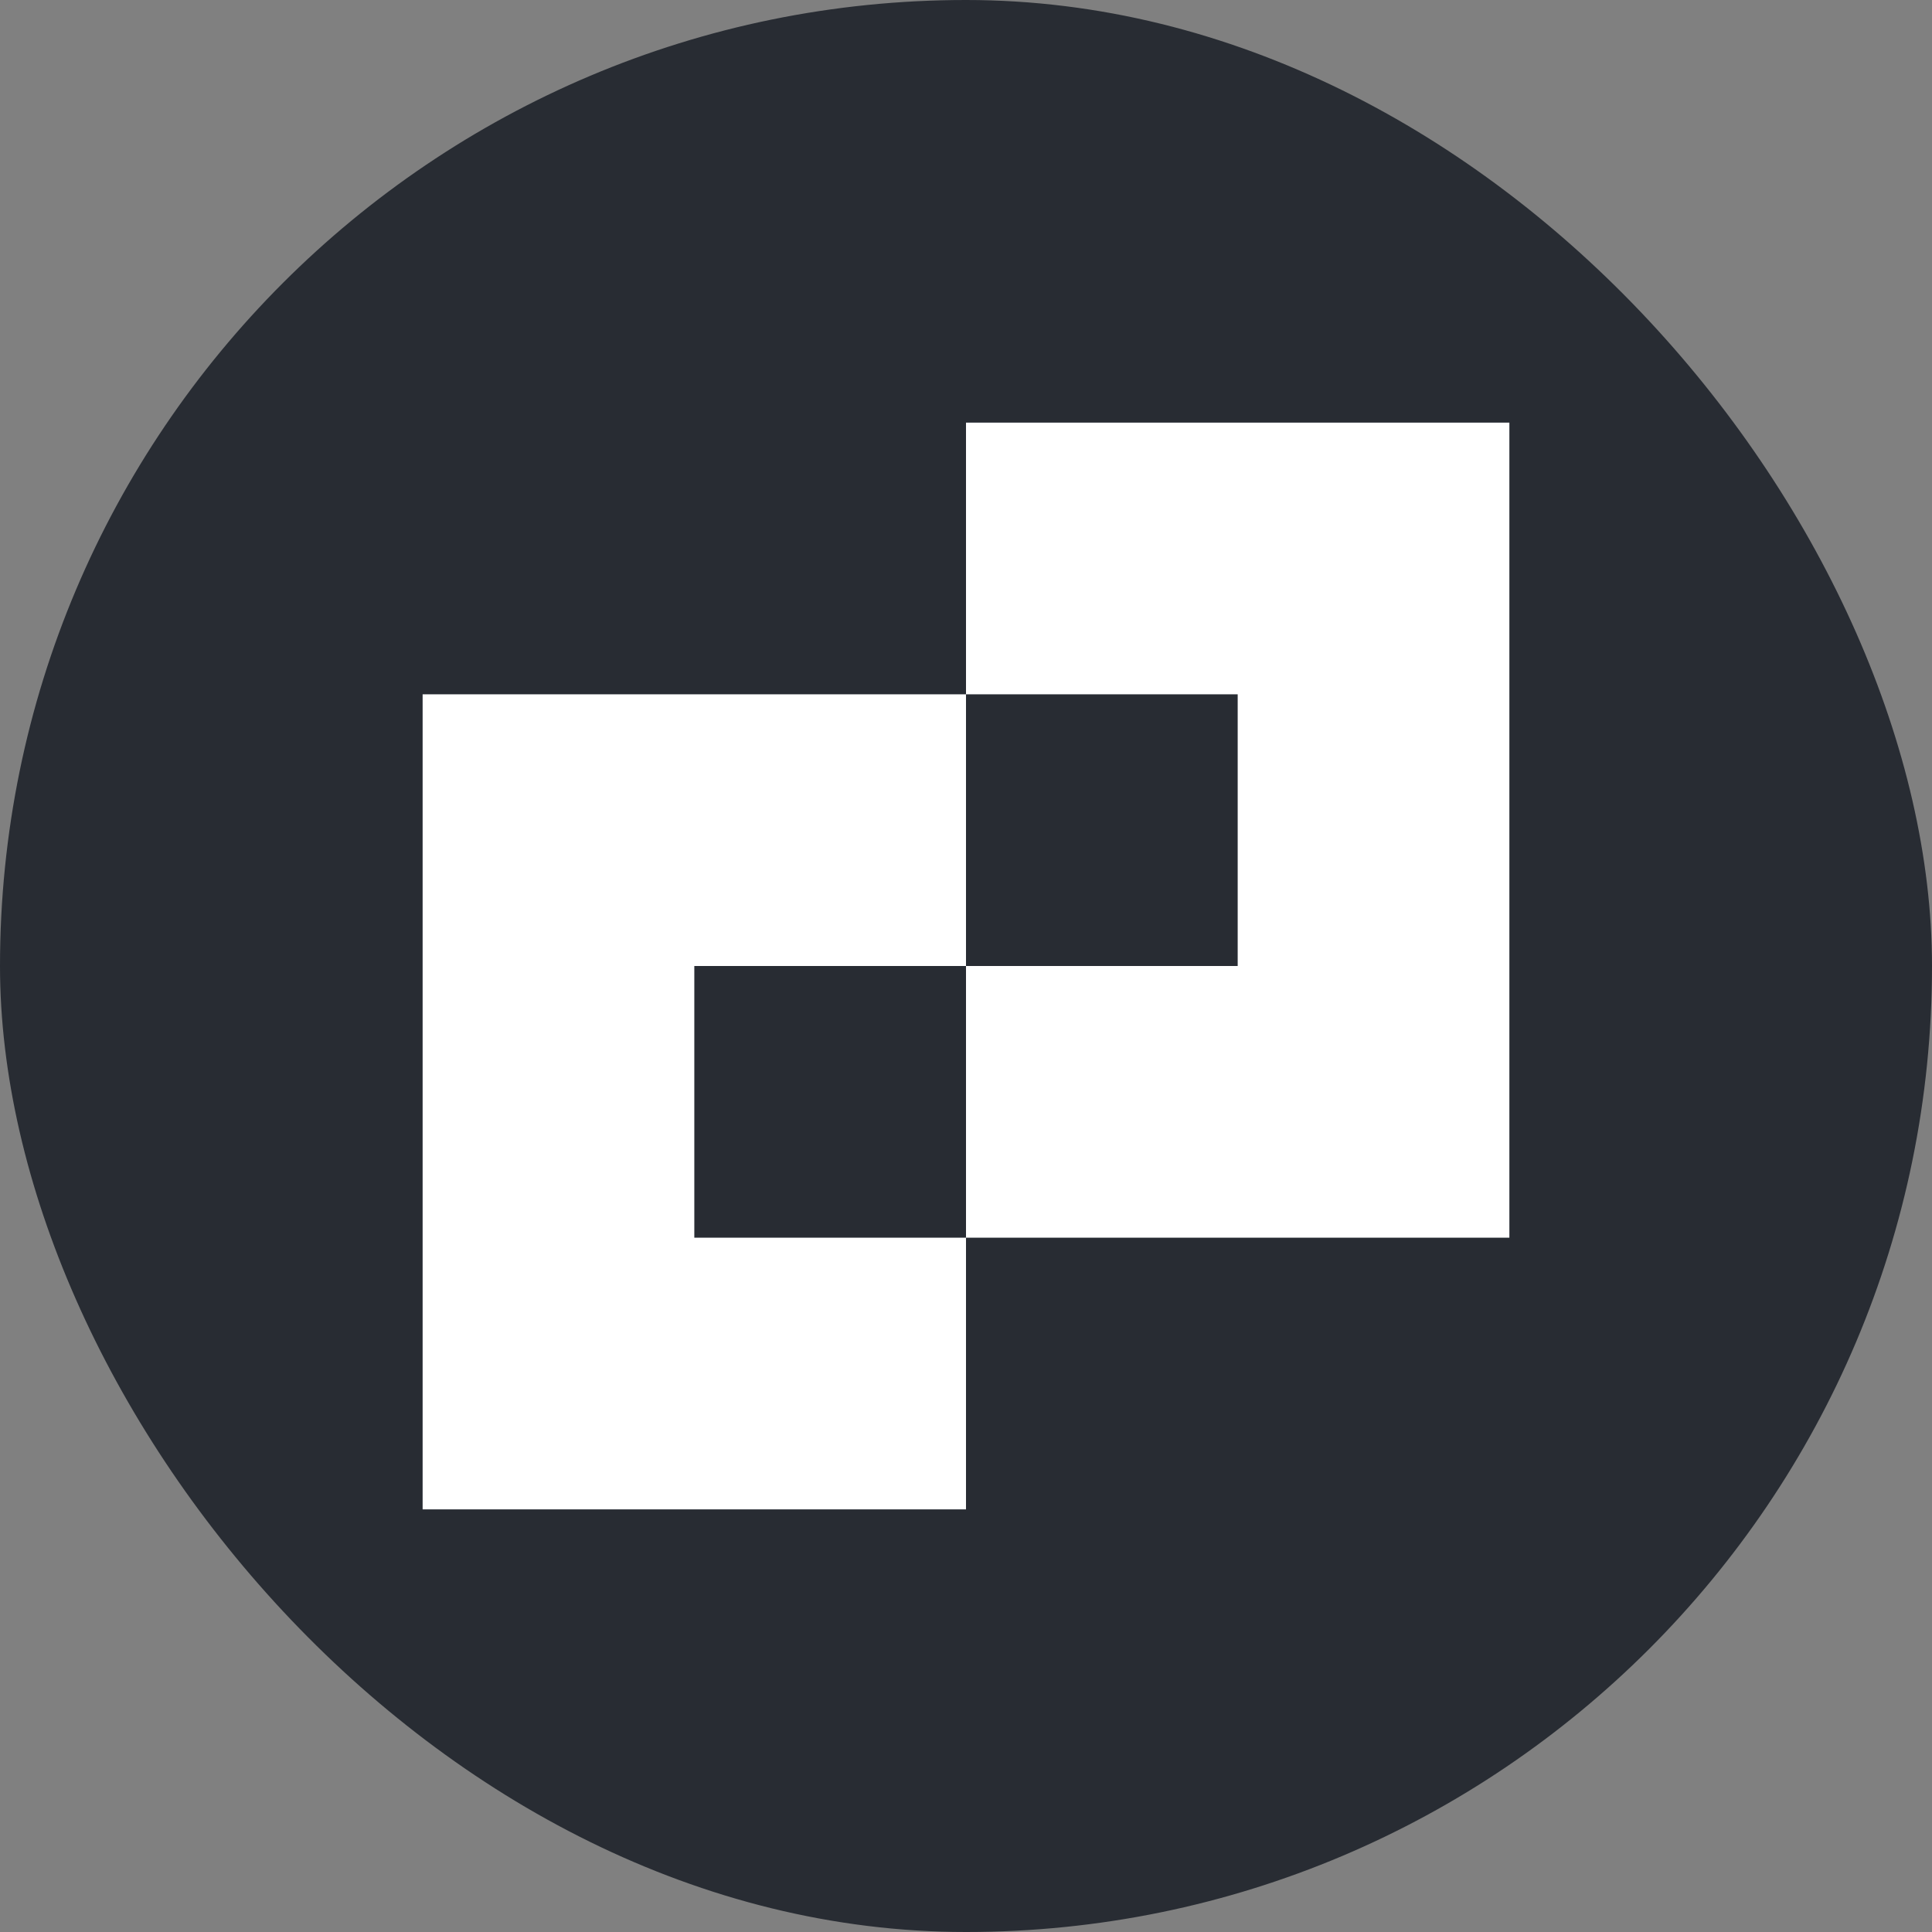 <svg width="512" height="512" viewBox="0 0 512 512" fill="none" xmlns="http://www.w3.org/2000/svg">
<rect x="0" y="0" width="512" height="512" fill="#808080" stroke="none"/>
<rect width="512" height="512" rx="256" fill="#282C33"/>
<path fill-rule="evenodd" clip-rule="evenodd" d="M328 112H256V184H184H112V256V328V400H184H256V328H328H400V256V184V112H328ZM184 328H256V256H328V184H256V256H184V328Z" fill="white"/>
</svg>
